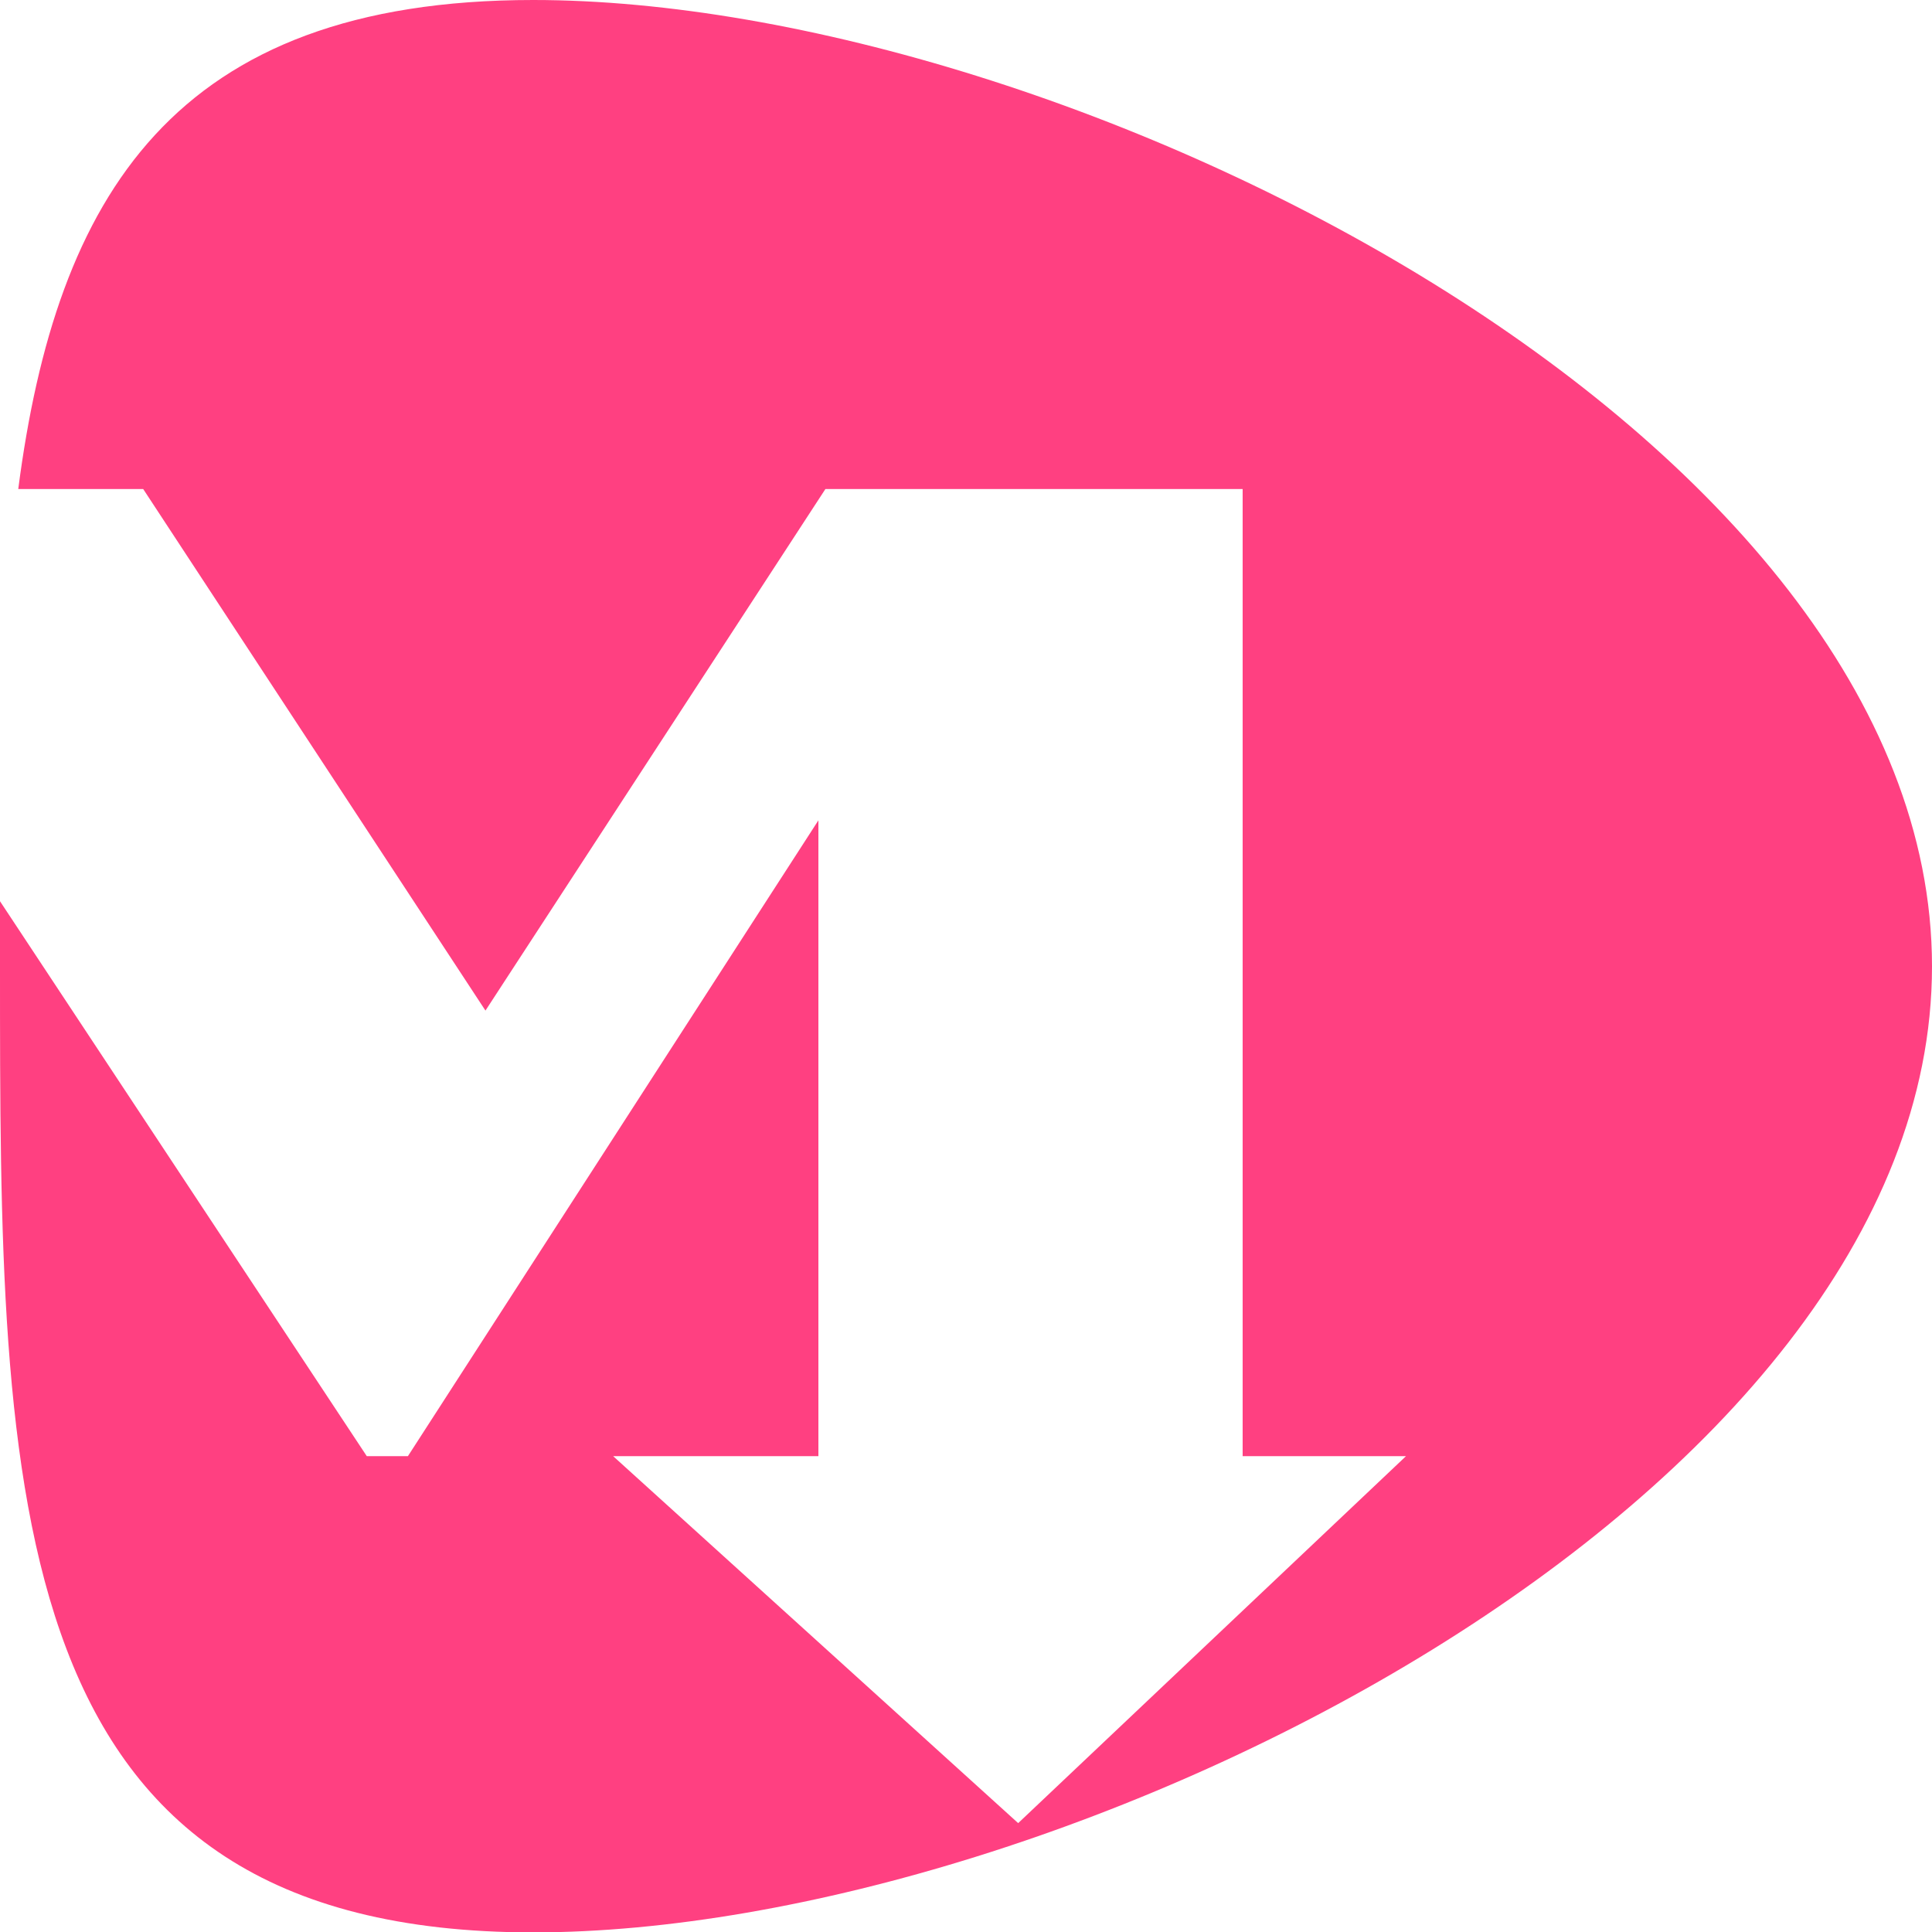 <svg id="图层_1" data-name="图层 1" xmlns="http://www.w3.org/2000/svg" viewBox="0 0 201.06 201.06"><defs><style>.cls-1{fill:#FF4081;}</style></defs><path class="cls-1" d="M259.32,275.21c-37.47,0-49.64,20.5-53.59,50.89h13l35.62,54.28,35.38-54.28h43.42V426.75h17l-40.36,38.19-42.15-38.19H289V360.58l-42.72,66.17H242L203.83,369v6.78c0,55.52,0,100.53,55.49,100.53s145.57-45,145.57-100.53S314.84,275.21,259.32,275.21Z" transform="translate(-203.83 -275.21)"/></svg>